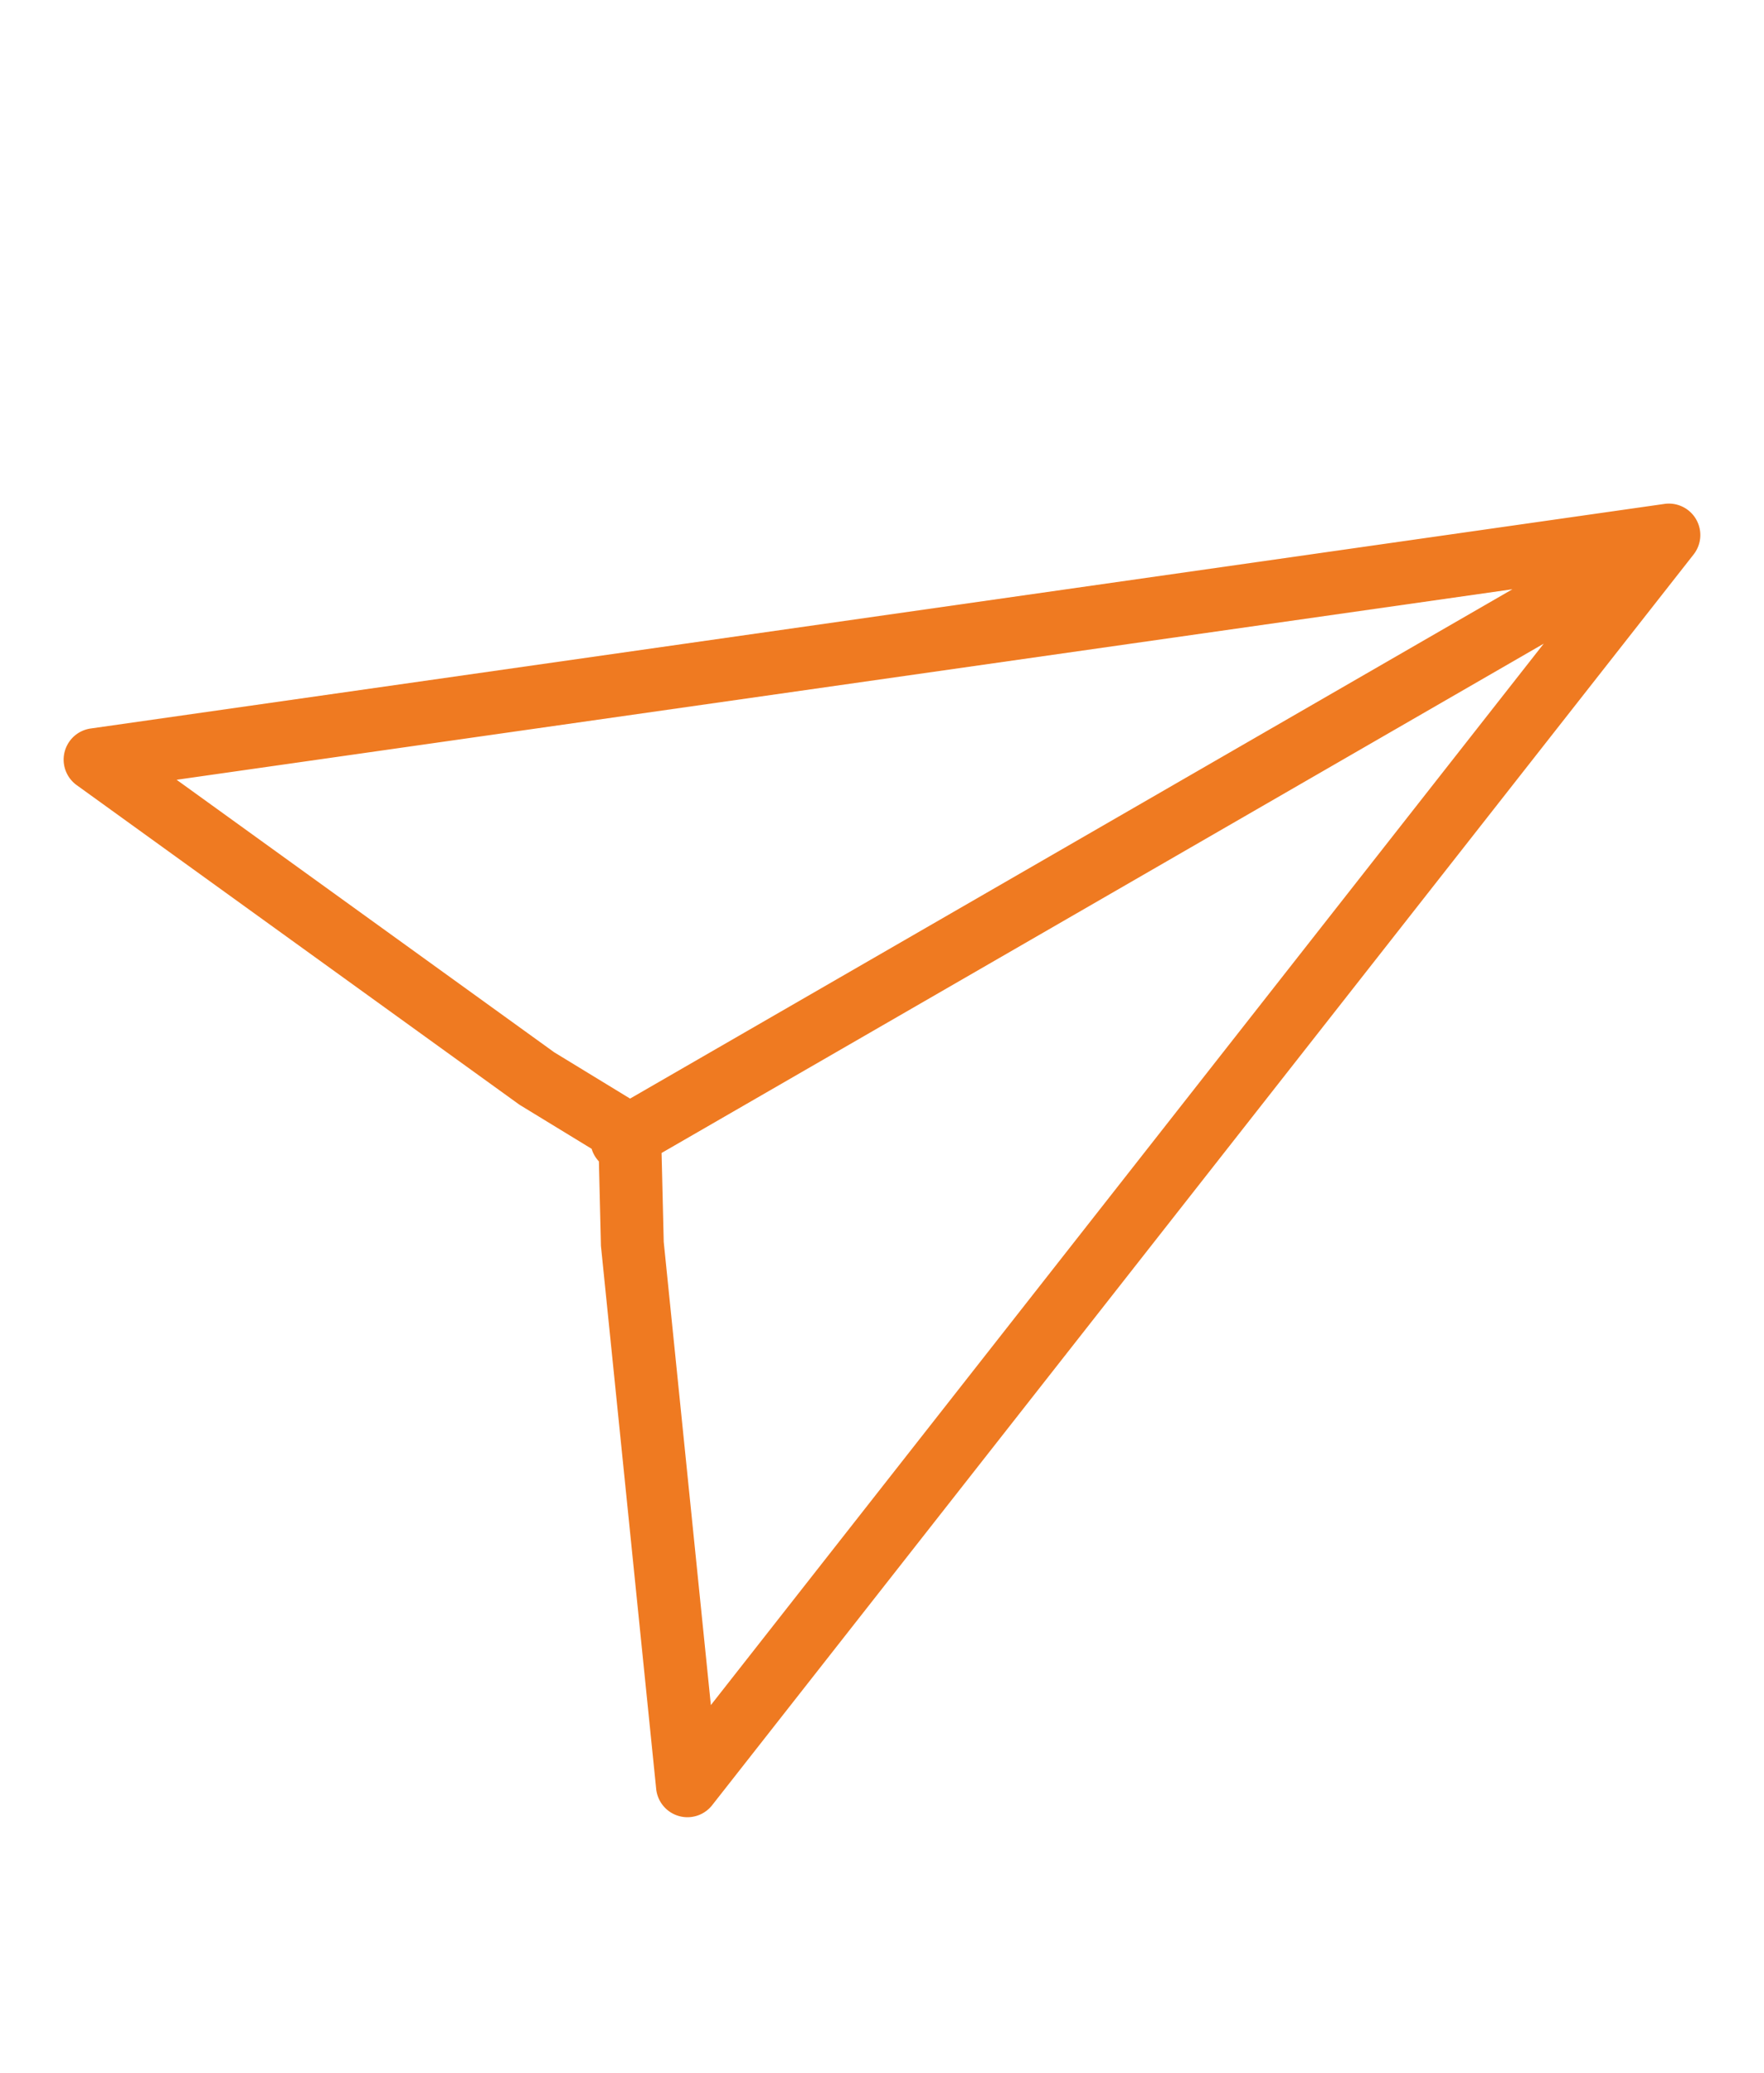 <svg xmlns="http://www.w3.org/2000/svg" xmlns:xlink="http://www.w3.org/1999/xlink" width="80" height="94" viewBox="0 0 80 94"><defs><clipPath id="a"><rect width="80" height="94" transform="translate(-3.045 -23)" fill="none" stroke="#fff" stroke-width="1"/></clipPath></defs><g transform="translate(20.575 57.842)"><g transform="translate(-17.531 -34.842)" clip-path="url(#a)"><path d="M28.294,59.576a1.426,1.426,0,0,1-1.419-1.283l-2.5-24.573q-.006-.055-.007-.11l-.091-3.778a1.426,1.426,0,0,1-.329-.57l-3.229-1.972q-.047-.029-.091-.061L.6,12.772A1.426,1.426,0,0,1,1.225,10.2L72.6.014a1.426,1.426,0,0,1,1.324,2.292L29.416,59.027A1.426,1.426,0,0,1,28.294,59.576ZM27.217,33.484,29.355,54.49,67.126,6.352,27.12,29.45Zm-4.967-8.6,3.441,2.1,40.016-23.1L5.126,12.525Z" transform="translate(-0.16 -0.16)" fill="#ef7a21"/></g></g></svg>